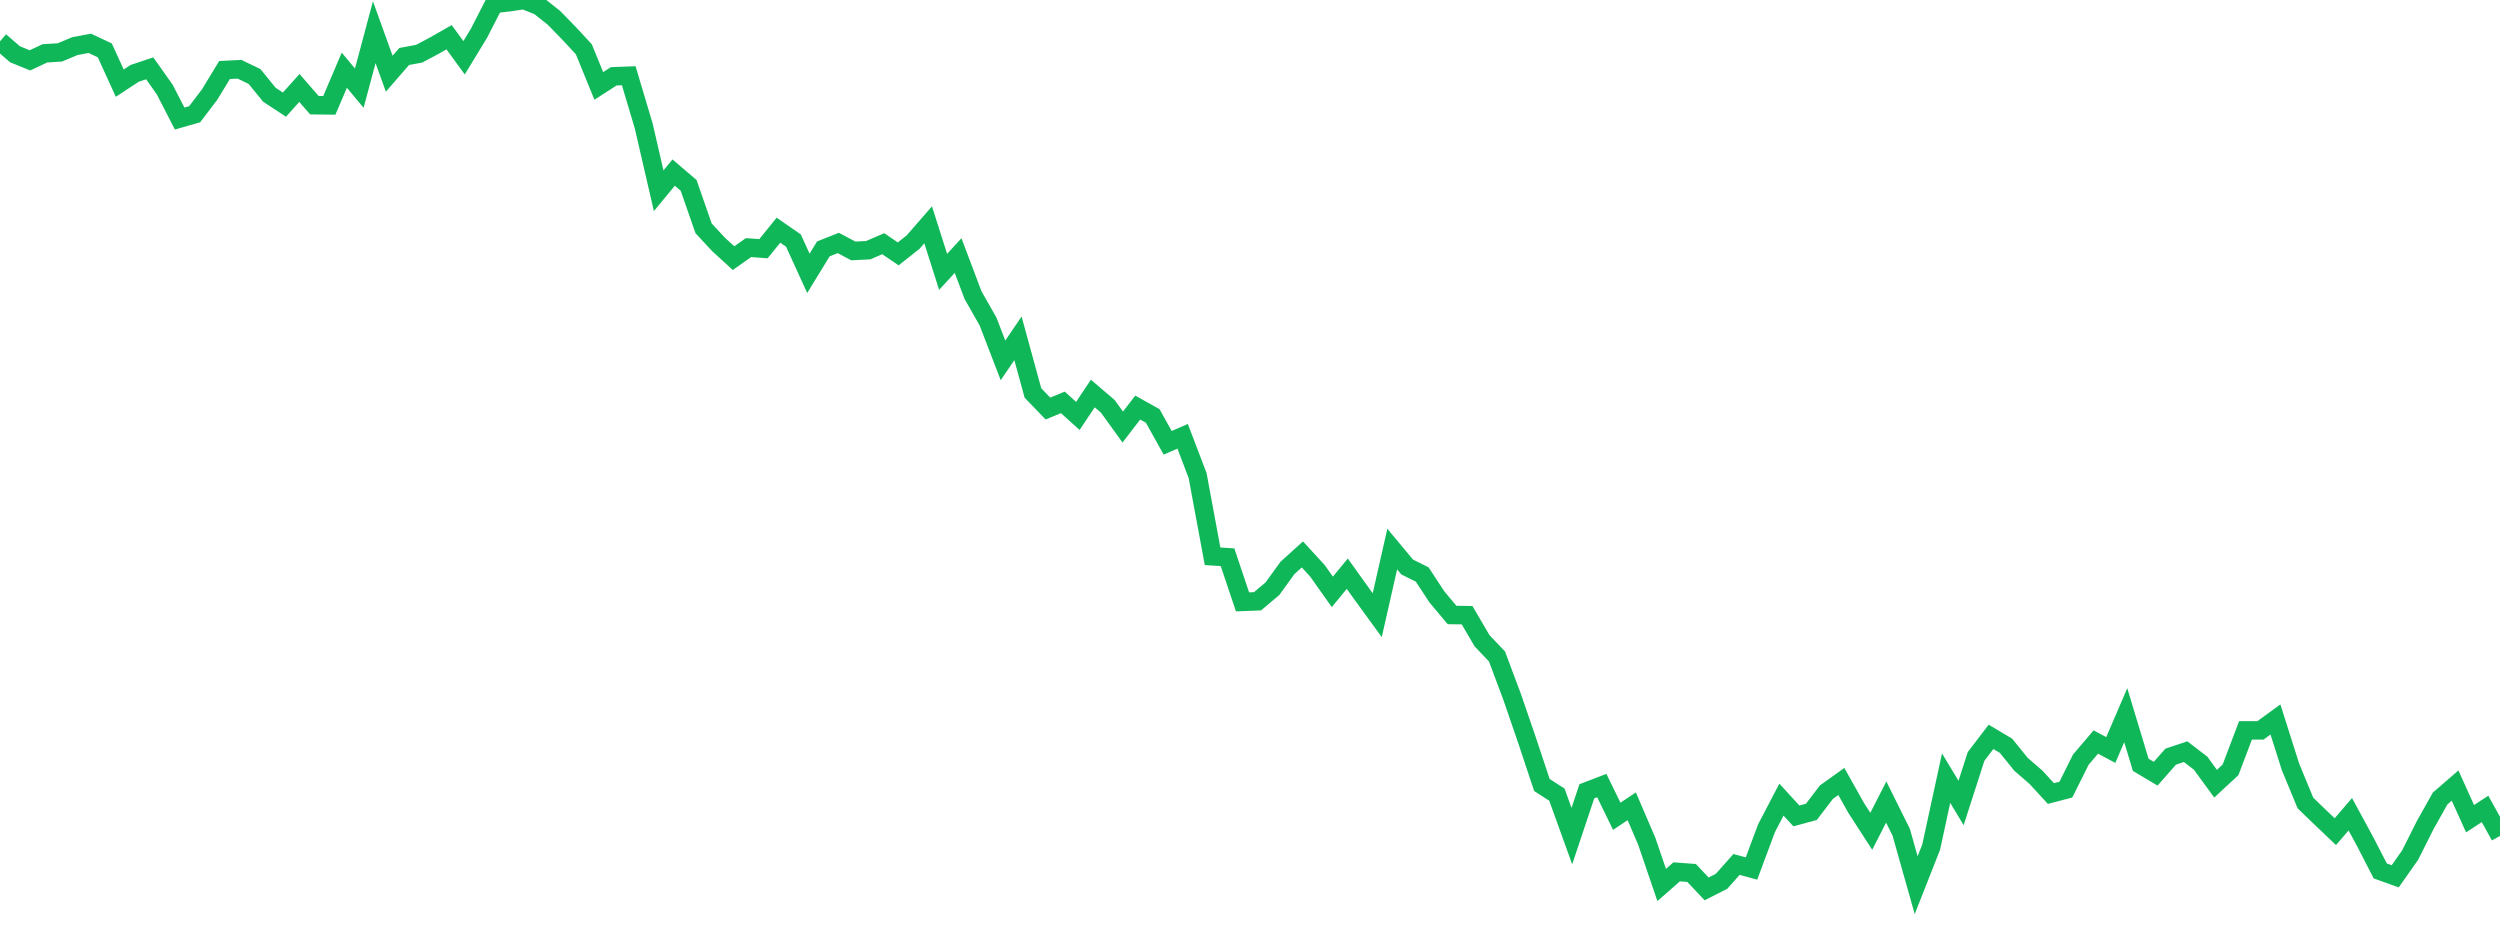<?xml version="1.0" standalone="no"?>
<!DOCTYPE svg PUBLIC "-//W3C//DTD SVG 1.1//EN" "http://www.w3.org/Graphics/SVG/1.1/DTD/svg11.dtd">
<svg width="135" height="50" viewBox="0 0 135 50" preserveAspectRatio="none" class="sparkline" xmlns="http://www.w3.org/2000/svg"
xmlns:xlink="http://www.w3.org/1999/xlink"><path  class="sparkline--line" d="M 0 2.23 L 0 2.23 L 0.808 2.93 L 1.617 3.26 L 2.425 2.88 L 3.234 2.83 L 4.042 2.49 L 4.85 2.34 L 5.659 2.72 L 6.467 4.49 L 7.275 3.96 L 8.084 3.69 L 8.892 4.83 L 9.701 6.4 L 10.509 6.17 L 11.317 5.11 L 12.126 3.78 L 12.934 3.74 L 13.743 4.13 L 14.551 5.12 L 15.359 5.65 L 16.168 4.75 L 16.976 5.68 L 17.784 5.69 L 18.593 3.79 L 19.401 4.76 L 20.21 1.74 L 21.018 3.98 L 21.826 3.05 L 22.635 2.9 L 23.443 2.47 L 24.251 2.01 L 25.06 3.12 L 25.868 1.79 L 26.677 0.21 L 27.485 0.12 L 28.293 0 L 29.102 0.32 L 29.91 0.96 L 30.719 1.79 L 31.527 2.66 L 32.335 4.64 L 33.144 4.12 L 33.952 4.09 L 34.76 6.8 L 35.569 10.3 L 36.377 9.32 L 37.186 10.01 L 37.994 12.33 L 38.802 13.2 L 39.611 13.94 L 40.419 13.37 L 41.228 13.43 L 42.036 12.43 L 42.844 12.99 L 43.653 14.76 L 44.461 13.44 L 45.269 13.12 L 46.078 13.55 L 46.886 13.51 L 47.695 13.16 L 48.503 13.71 L 49.311 13.07 L 50.12 12.14 L 50.928 14.68 L 51.737 13.8 L 52.545 15.94 L 53.353 17.36 L 54.162 19.46 L 54.97 18.27 L 55.778 21.22 L 56.587 22.06 L 57.395 21.73 L 58.204 22.46 L 59.012 21.25 L 59.82 21.94 L 60.629 23.06 L 61.437 22.01 L 62.246 22.46 L 63.054 23.91 L 63.862 23.56 L 64.671 25.68 L 65.479 30.04 L 66.287 30.09 L 67.096 32.5 L 67.904 32.47 L 68.713 31.79 L 69.521 30.67 L 70.329 29.94 L 71.138 30.82 L 71.946 31.96 L 72.754 30.98 L 73.563 32.11 L 74.371 33.22 L 75.18 29.65 L 75.988 30.62 L 76.796 31.02 L 77.605 32.25 L 78.413 33.21 L 79.222 33.22 L 80.03 34.6 L 80.838 35.45 L 81.647 37.61 L 82.455 39.96 L 83.263 42.39 L 84.072 42.91 L 84.88 45.15 L 85.689 42.73 L 86.497 42.42 L 87.305 44.08 L 88.114 43.54 L 88.922 45.42 L 89.731 47.79 L 90.539 47.08 L 91.347 47.14 L 92.156 48 L 92.964 47.59 L 93.772 46.68 L 94.581 46.9 L 95.389 44.73 L 96.198 43.18 L 97.006 44.06 L 97.814 43.84 L 98.623 42.78 L 99.431 42.2 L 100.24 43.64 L 101.048 44.89 L 101.856 43.31 L 102.665 44.94 L 103.473 47.8 L 104.281 45.75 L 105.09 42.02 L 105.898 43.36 L 106.707 40.85 L 107.515 39.79 L 108.323 40.27 L 109.132 41.27 L 109.94 41.97 L 110.749 42.85 L 111.557 42.64 L 112.365 41.02 L 113.174 40.07 L 113.982 40.5 L 114.79 38.62 L 115.599 41.3 L 116.407 41.78 L 117.216 40.86 L 118.024 40.59 L 118.832 41.21 L 119.641 42.32 L 120.449 41.57 L 121.257 39.44 L 122.066 39.44 L 122.874 38.85 L 123.683 41.4 L 124.491 43.36 L 125.299 44.14 L 126.108 44.91 L 126.916 43.97 L 127.725 45.46 L 128.533 47.03 L 129.341 47.32 L 130.15 46.17 L 130.958 44.56 L 131.766 43.12 L 132.575 42.42 L 133.383 44.21 L 134.192 43.68 L 135 45.14" fill="none" stroke-width="1" stroke="#10b759"></path></svg>